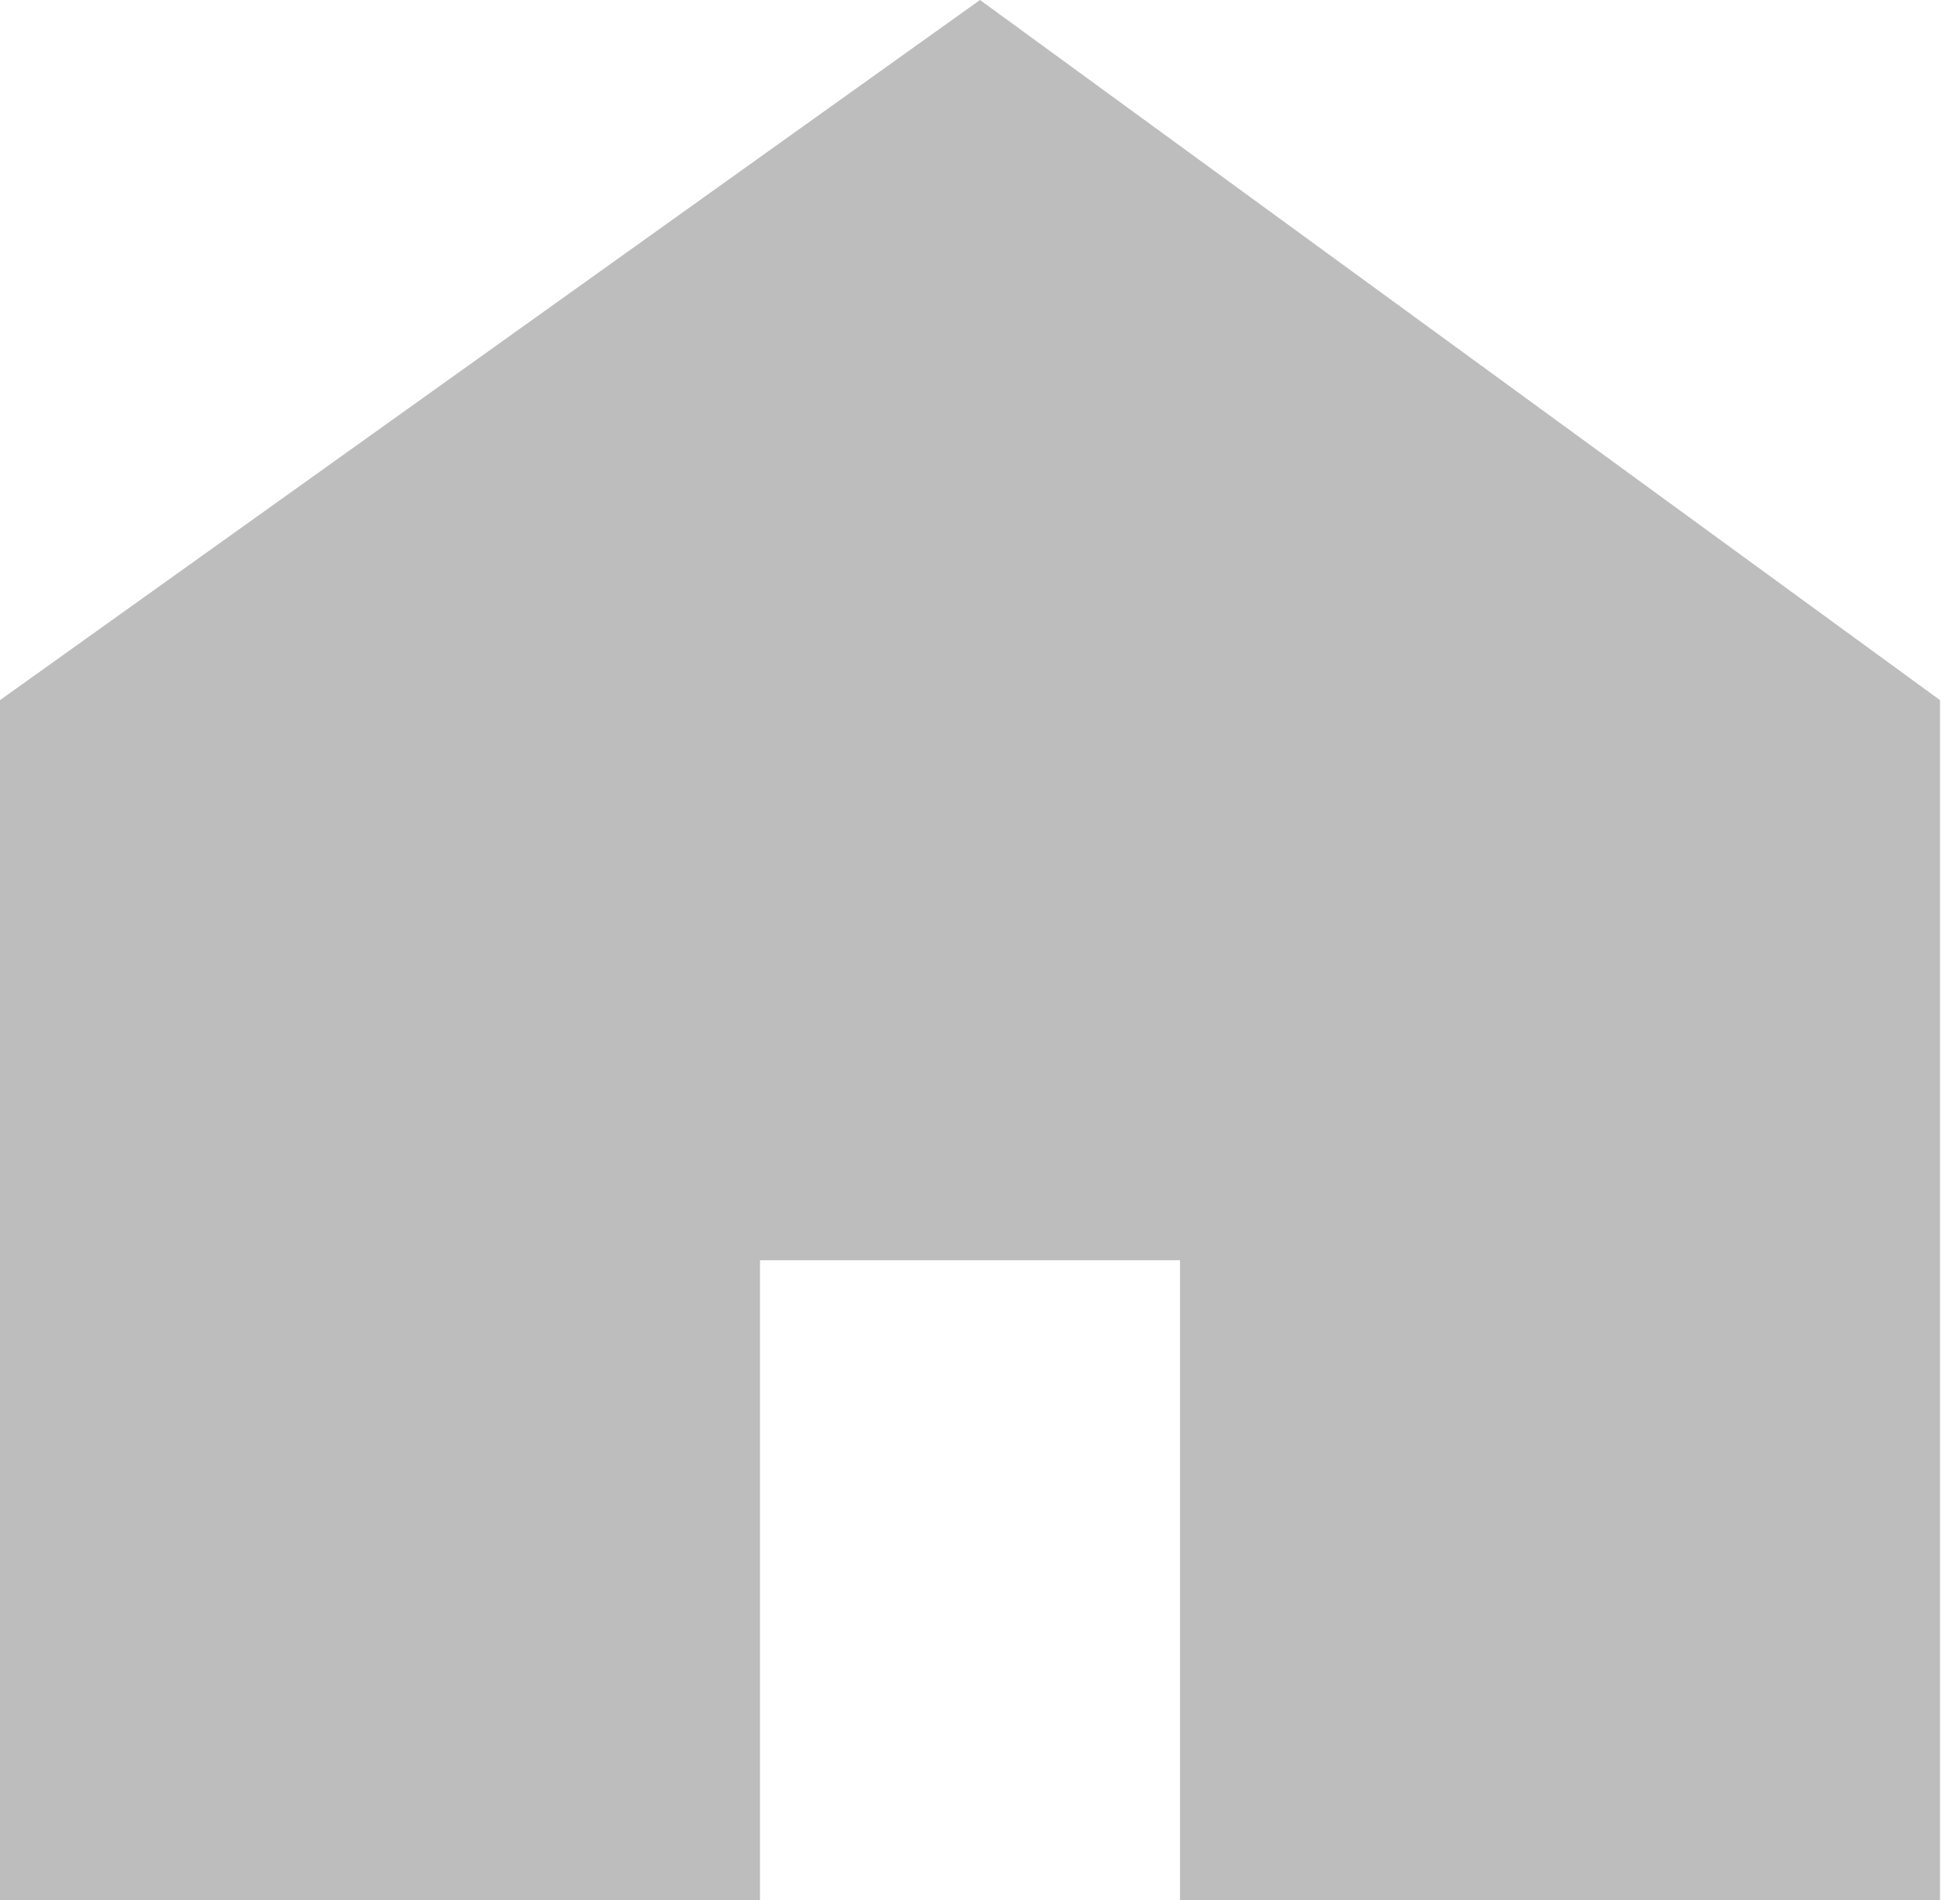 <?xml version="1.0" encoding="utf-8"?>
<!-- Generator: Adobe Illustrator 19.1.0, SVG Export Plug-In . SVG Version: 6.00 Build 0)  -->
<svg version="1.1" id="レイヤー_1" xmlns="http://www.w3.org/2000/svg" xmlns:xlink="http://www.w3.org/1999/xlink" x="0px"
	 y="0px" width="9.8px" height="9.5px" viewBox="0 0 9.8 9.5" style="enable-background:new 0 0 9.8 9.5;" xml:space="preserve">
<style type="text/css">
	.st0{fill:#BDBDBD;}
</style>
<path class="st0" d="M4.9,0L0,3.5v6h3.8V6.3h2.1v3.2h3.8v-6L4.9,0z"/>
</svg>
